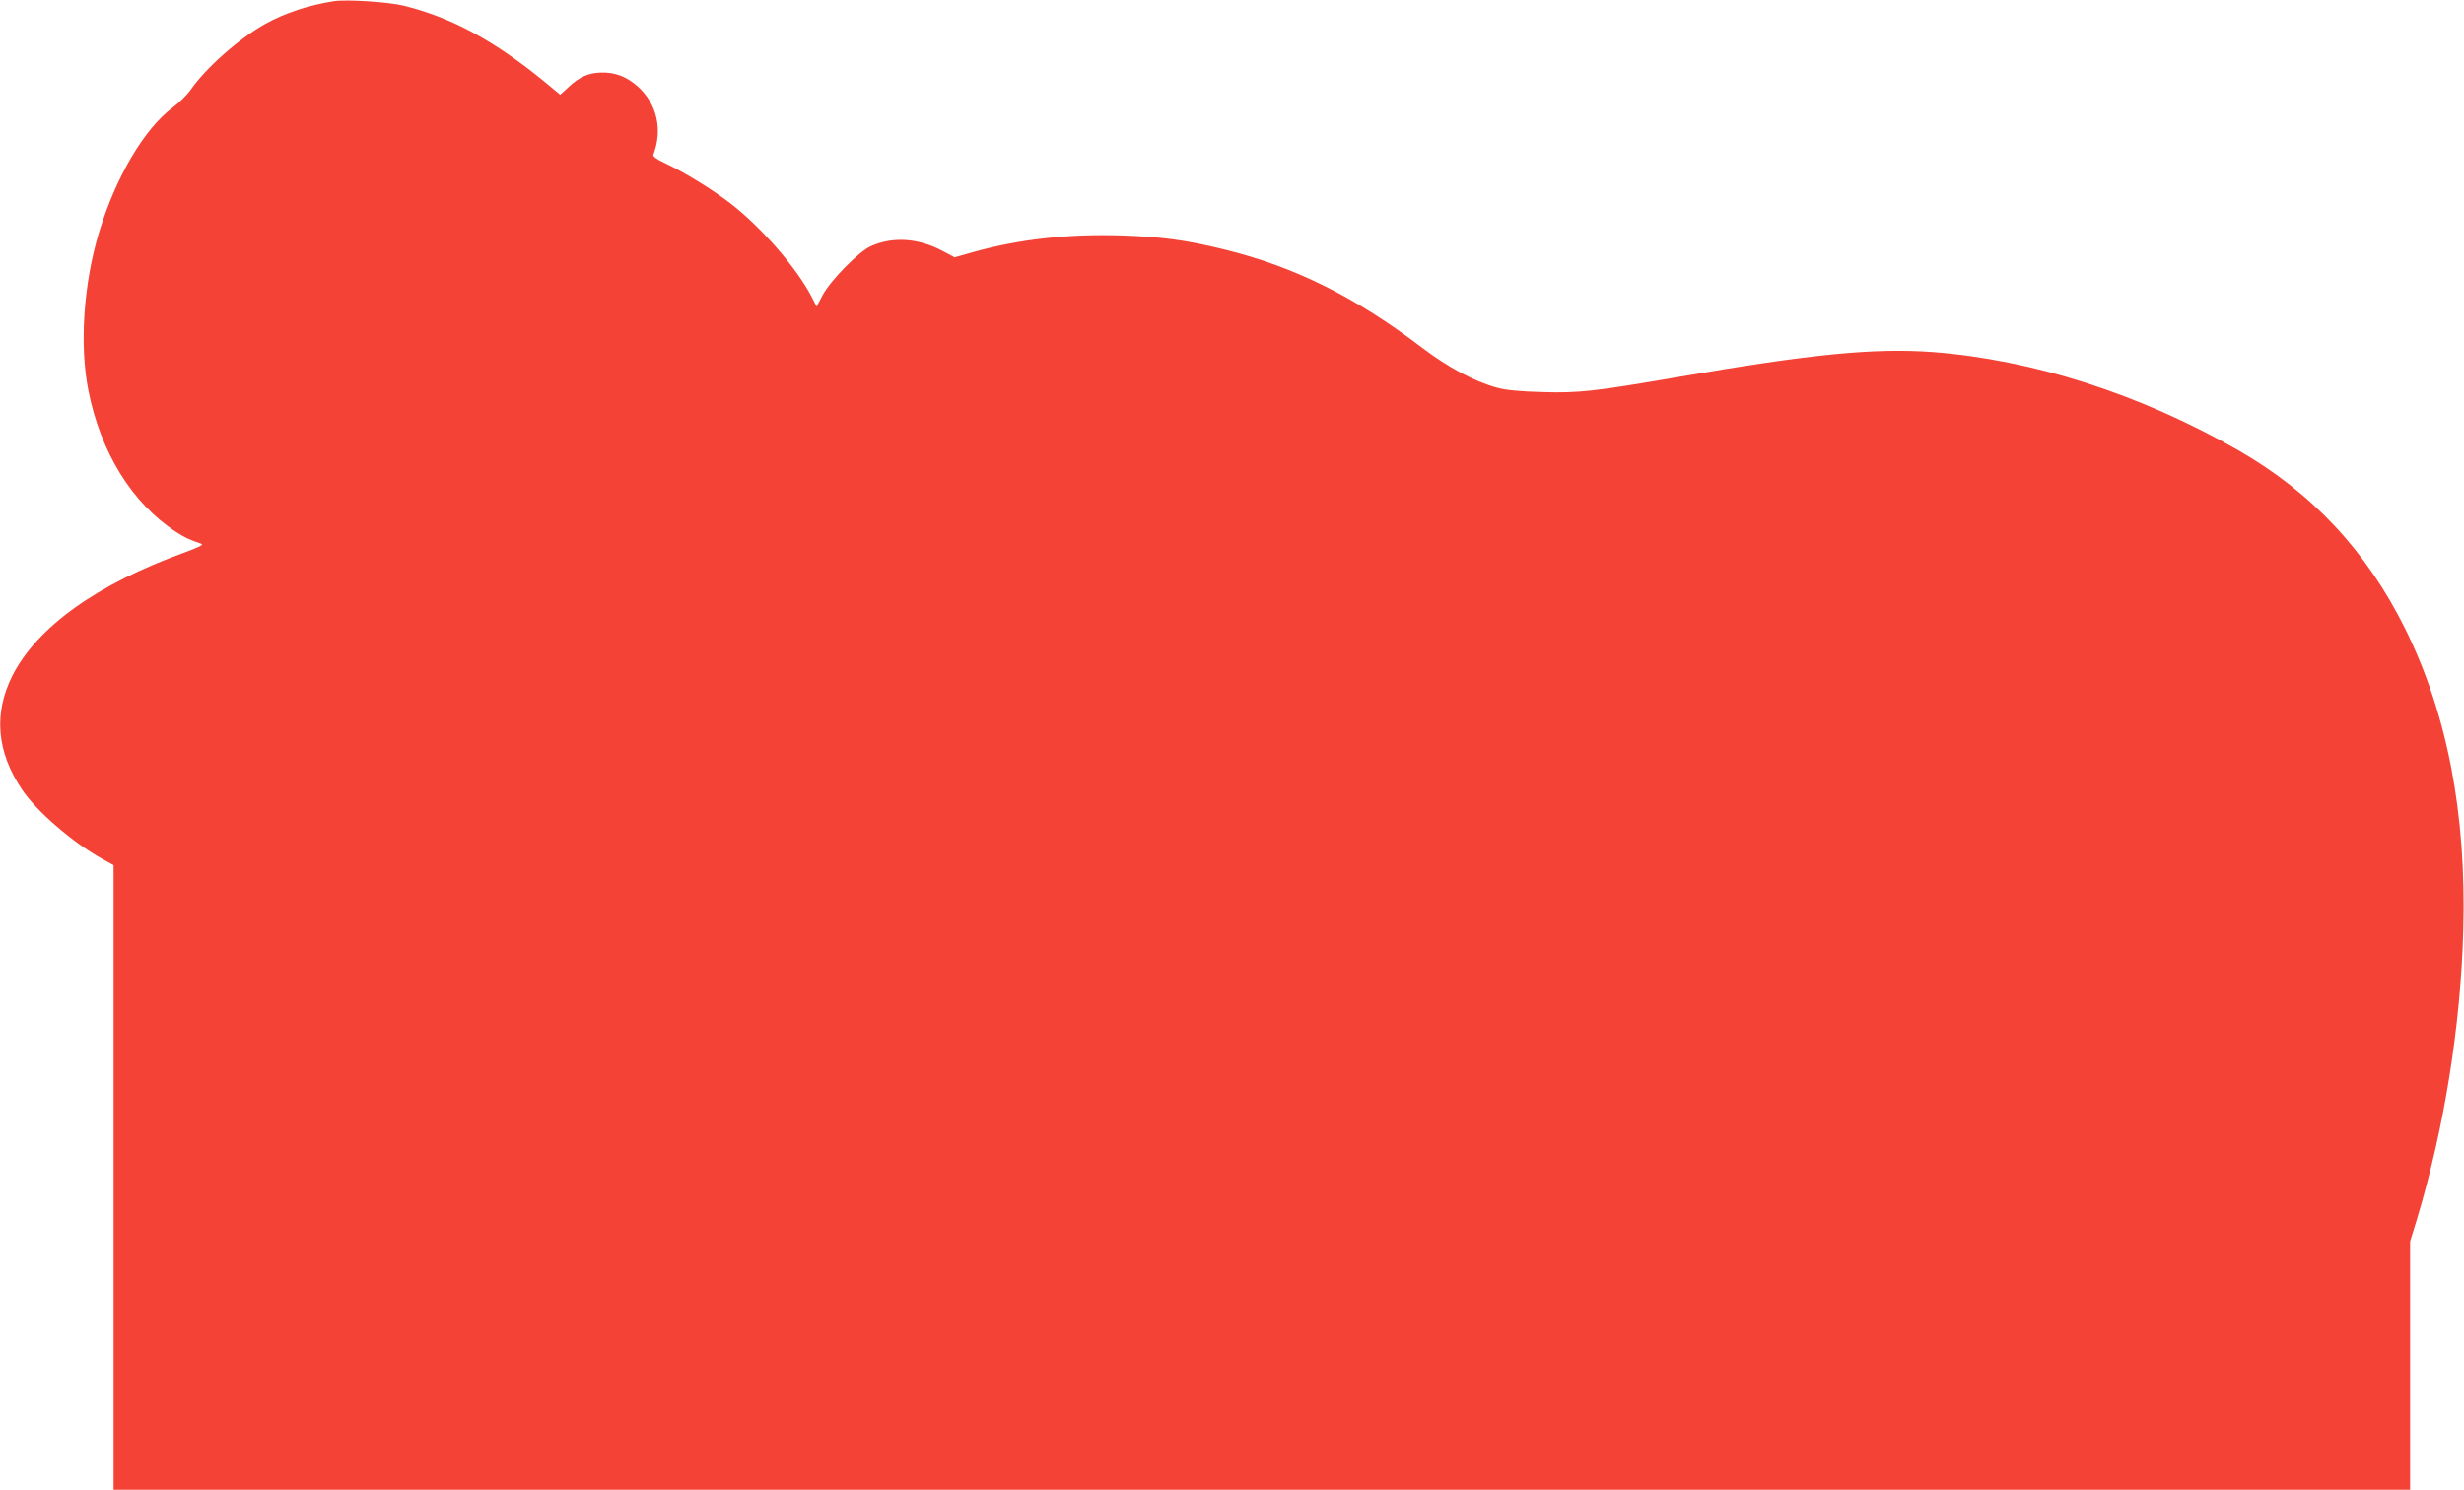 <?xml version="1.0" standalone="no"?>
<!DOCTYPE svg PUBLIC "-//W3C//DTD SVG 20010904//EN"
 "http://www.w3.org/TR/2001/REC-SVG-20010904/DTD/svg10.dtd">
<svg version="1.0" xmlns="http://www.w3.org/2000/svg"
 width="1280pt" height="774pt" viewBox="0 0 1280 774"
 preserveAspectRatio="xMidYMid meet">
<g transform="translate(0,774) scale(0.1,-0.1)"
fill="#f44336" stroke="none">
<path d="M1735 7734 c-129 -20 -254 -61 -355 -117 -137 -76 -310 -229 -390
-344 -18 -26 -60 -67 -92 -91 -148 -110 -295 -359 -383 -647 -81 -268 -103
-587 -56 -823 63 -322 227 -587 456 -736 45 -29 66 -39 130 -61 15 -5 -7 -16
-85 -45 -455 -164 -768 -388 -896 -641 -98 -196 -82 -394 50 -591 74 -112 267
-278 418 -361 l58 -32 0 -1622 0 -1623 5965 0 5965 0 0 645 0 645 35 114 c141
468 228 1004 241 1501 17 610 -83 1126 -302 1569 -201 405 -486 709 -869 928
-511 292 -1065 469 -1585 509 -303 22 -631 -10 -1330 -131 -424 -73 -508 -83
-700 -77 -110 3 -187 10 -230 22 -117 31 -256 105 -393 209 -346 263 -661 420
-1027 510 -200 49 -324 66 -540 73 -272 8 -525 -20 -758 -85 l-103 -29 -64 34
c-125 66 -256 75 -371 24 -63 -28 -210 -178 -251 -255 l-31 -59 -22 44 c-77
152 -261 365 -425 492 -97 74 -234 159 -340 209 -43 20 -64 35 -61 44 49 129
20 262 -79 353 -59 53 -121 77 -197 74 -63 -3 -108 -23 -162 -73 l-46 -42 -77
64 c-262 215 -488 338 -738 399 -78 19 -294 33 -360 23z"/>
</g>
</svg>
